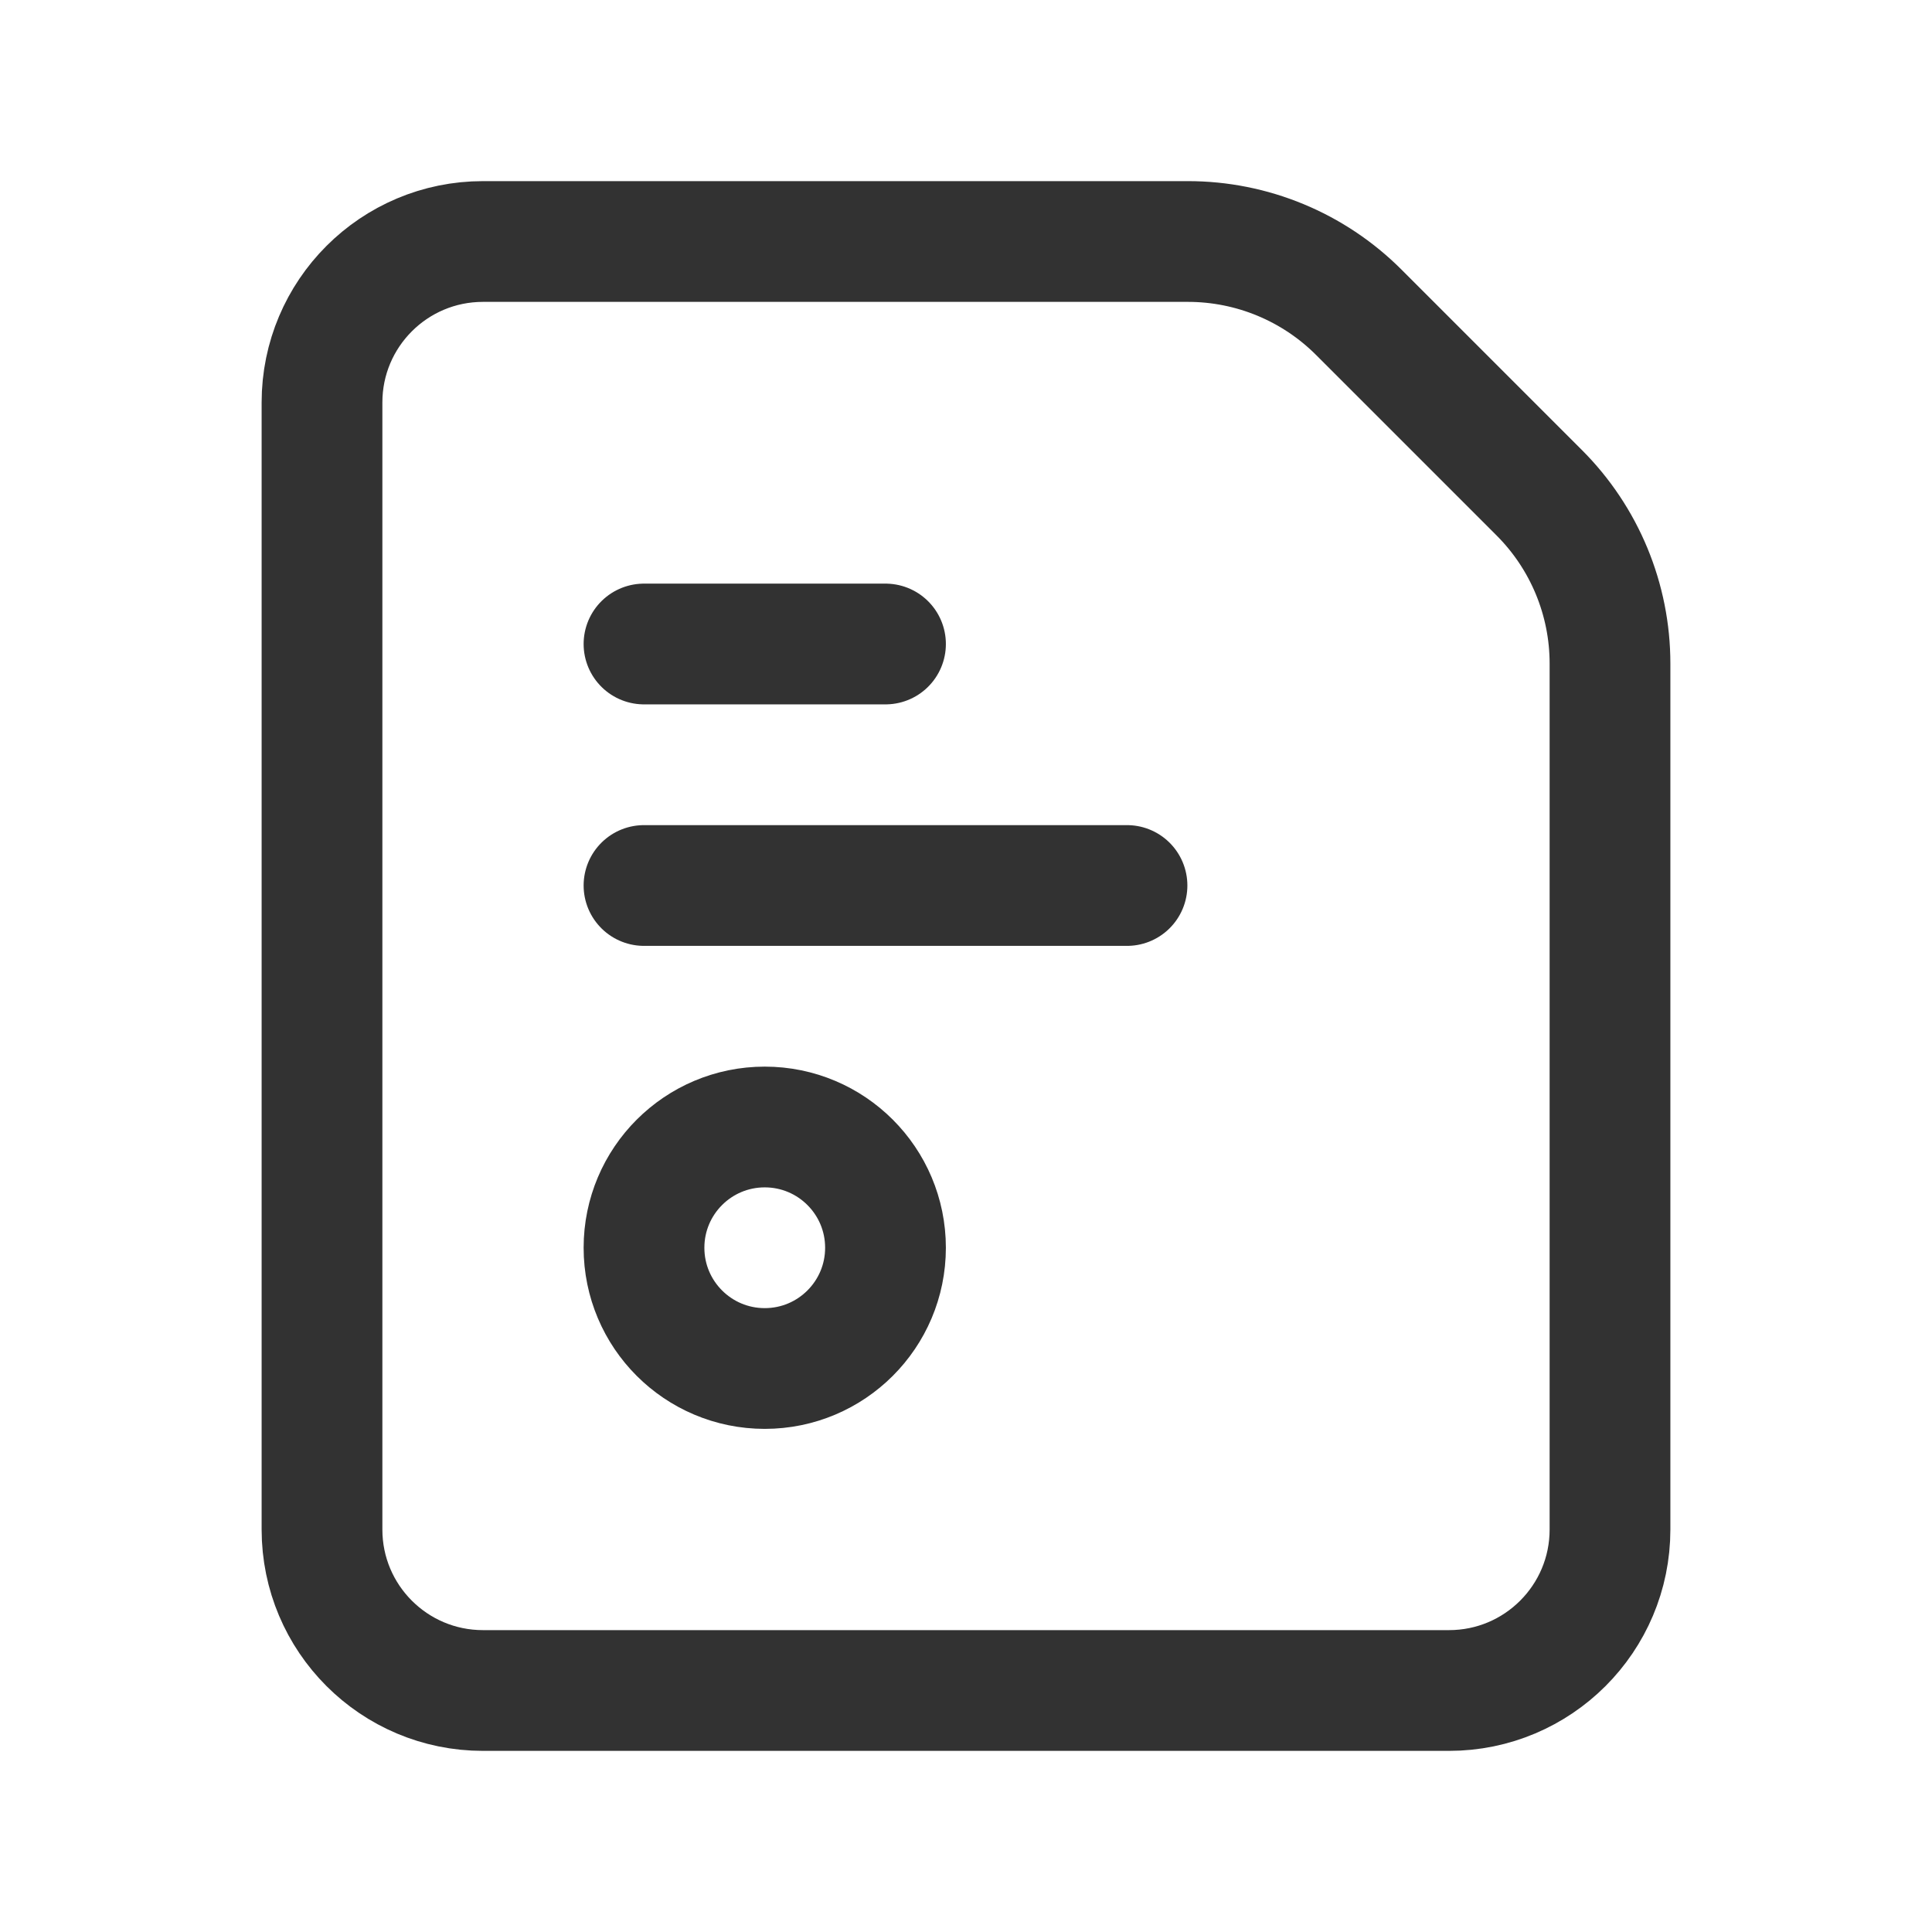 <svg width="24" height="24" viewBox="0 0 24 24" fill="none" xmlns="http://www.w3.org/2000/svg">
<path fill-rule="evenodd" clip-rule="evenodd" d="M6 21H18C19.105 21 20 20.105 20 19V8.243C20 7.447 19.684 6.684 19.121 6.121L16.879 3.879C16.316 3.316 15.553 3 14.757 3H6C4.895 3 4 3.895 4 5V19C4 20.105 4.895 21 6 21Z" stroke="#323232" stroke-width="1.5" stroke-linecap="round" stroke-linejoin="round"/>
<path d="M11 8H8" stroke="#323232" stroke-width="1.5" stroke-linecap="round" stroke-linejoin="round"/>
<path d="M14 11H8" stroke="#323232" stroke-width="1.5" stroke-linecap="round" stroke-linejoin="round"/>
<circle cx="9.5" cy="15.5" r="1.5" stroke="#323232" stroke-width="1.5" stroke-linecap="round" stroke-linejoin="round"/>
</svg>
